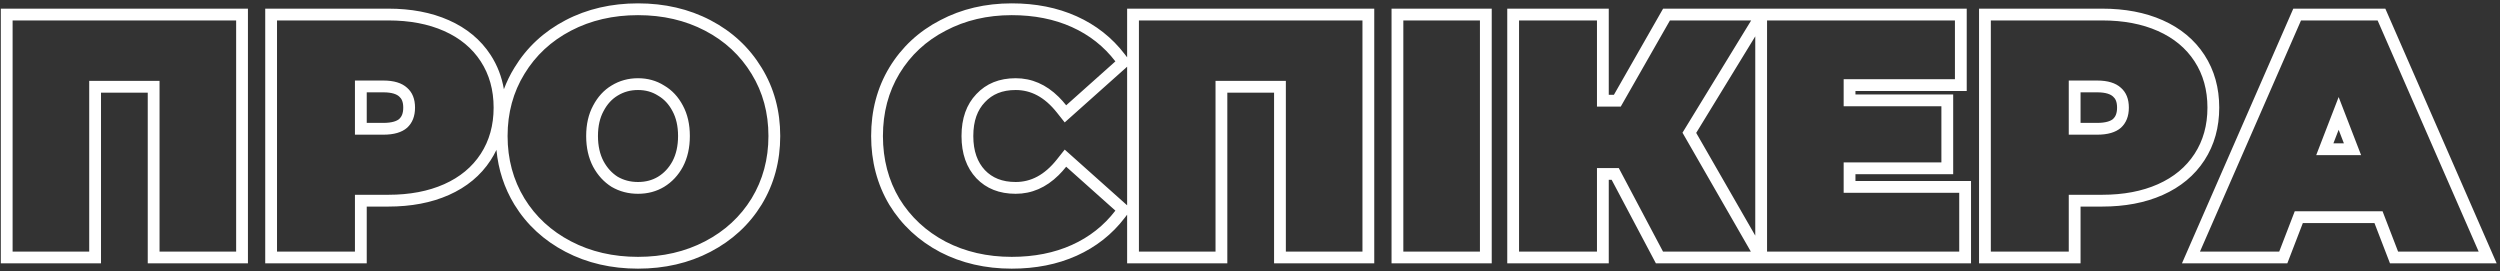 <?xml version="1.0" encoding="UTF-8"?> <svg xmlns="http://www.w3.org/2000/svg" width="636" height="69" viewBox="0 0 636 69" fill="none"><rect x="0" y="0" width="636" height="69" fill="#333333" stroke="none"/> <path fill-rule="evenodd" clip-rule="evenodd" d="M63.075 2.2V67H37.587V23.572H25.695V67H0.207V2.2H63.075ZM22.695 20.572H40.587V64H60.075V5.2H3.207V64H22.695V20.572ZM93.297 67H67.473V2.2H98.781C104.538 2.2 109.702 3.149 114.195 5.147C118.702 7.149 122.284 10.086 124.816 13.981C126.534 16.624 127.65 19.541 128.191 22.699C128.896 20.808 129.783 18.988 130.854 17.244C134.003 12.06 138.364 8.02 143.87 5.145C149.385 2.265 155.554 0.856 162.31 0.856C169.066 0.856 175.236 2.265 180.751 5.145C186.256 8.02 190.616 12.059 193.765 17.242C196.932 22.398 198.49 28.212 198.49 34.6C198.49 40.99 196.931 46.827 193.771 52.033L193.766 52.04L193.762 52.047C190.61 57.176 186.25 61.184 180.751 64.055C175.236 66.935 169.066 68.344 162.31 68.344C155.554 68.344 149.385 66.935 143.87 64.055C138.37 61.184 134.01 57.176 130.858 52.047L130.854 52.04L130.85 52.033C128.28 47.8 126.769 43.149 126.294 38.123C125.863 39.034 125.371 39.917 124.816 40.771C122.284 44.666 118.702 47.602 114.195 49.605C109.702 51.602 104.538 52.552 98.781 52.552H93.297V67ZM90.297 49.552H98.781C104.213 49.552 108.945 48.656 112.977 46.864C117.009 45.072 120.117 42.496 122.301 39.136C124.485 35.776 125.577 31.856 125.577 27.376C125.577 22.896 124.485 18.976 122.301 15.616C120.117 12.256 117.009 9.68 112.977 7.888C108.945 6.096 104.213 5.2 98.781 5.2H70.473V64H90.297V49.552ZM101.567 24.571L101.541 24.547C100.964 24.018 99.808 23.488 97.521 23.488H93.297V31.264H97.521C99.804 31.264 100.981 30.763 101.568 30.264C102.157 29.712 102.585 28.877 102.585 27.376C102.585 25.847 102.143 25.075 101.593 24.594L101.567 24.571ZM103.569 32.5C102.225 33.676 100.209 34.264 97.521 34.264H90.297V20.488H97.521C100.209 20.488 102.225 21.104 103.569 22.336C104.913 23.512 105.585 25.192 105.585 27.376C105.585 29.56 104.913 31.268 103.569 32.5ZM171.085 28.28L171.078 28.267C170.141 26.481 168.924 25.208 167.435 24.339L167.392 24.314L167.35 24.288C165.899 23.376 164.247 22.9 162.31 22.9C160.373 22.9 158.679 23.376 157.155 24.308L157.144 24.314L157.134 24.32C155.695 25.184 154.491 26.46 153.542 28.267L153.535 28.28L153.528 28.294C152.629 29.963 152.122 32.031 152.122 34.6C152.122 37.16 152.626 39.266 153.535 41.004C154.474 42.741 155.678 44.038 157.145 44.97C158.665 45.846 160.365 46.3 162.31 46.3C164.27 46.3 165.937 45.84 167.392 44.97C168.923 44.032 170.151 42.733 171.085 41.004C171.995 39.266 172.498 37.16 172.498 34.6C172.498 32.031 171.991 29.963 171.093 28.294L171.085 28.28ZM173.734 42.412C172.558 44.596 170.962 46.304 168.946 47.536C166.986 48.712 164.774 49.3 162.31 49.3C159.846 49.3 157.606 48.712 155.59 47.536C153.63 46.304 152.062 44.596 150.886 42.412C149.71 40.172 149.122 37.568 149.122 34.6C149.122 31.632 149.71 29.056 150.886 26.872C152.062 24.632 153.63 22.924 155.59 21.748C157.606 20.516 159.846 19.9 162.31 19.9C164.774 19.9 166.986 20.516 168.946 21.748C170.962 22.924 172.558 24.632 173.734 26.872C174.91 29.056 175.498 31.632 175.498 34.6C175.498 37.568 174.91 40.172 173.734 42.412ZM239.187 64.139L239.176 64.133C233.733 61.259 229.407 57.252 226.261 52.13L226.25 52.112L226.239 52.094C223.139 46.887 221.617 41.029 221.617 34.6C221.617 28.171 223.139 22.335 226.247 17.176L226.252 17.167C229.398 11.986 233.729 7.969 239.188 5.145C244.643 2.266 250.728 0.856 257.377 0.856C263.444 0.856 268.971 1.928 273.896 4.144C278.818 6.359 282.914 9.58 286.136 13.794L286.742 14.587V2.2H349.61V67H324.122V23.572H312.23V67H286.742V54.613L286.136 55.406C282.914 59.62 278.818 62.841 273.896 65.056C268.971 67.272 263.444 68.344 257.377 68.344C250.734 68.344 244.653 66.964 239.199 64.145L239.187 64.139ZM286.742 52.231L270.861 38.056L268.886 40.548C265.695 44.574 262.219 46.3 258.385 46.3C254.942 46.3 252.439 45.239 250.566 43.288C248.682 41.272 247.609 38.484 247.609 34.6C247.609 30.706 248.687 27.958 250.556 26.007L250.566 25.995L250.577 25.984C252.457 23.979 254.956 22.9 258.385 22.9C262.219 22.9 265.695 24.626 268.886 28.651L270.861 31.144L286.742 16.969V52.231ZM248.389 45.352C245.869 42.664 244.609 39.08 244.609 34.6C244.609 30.12 245.869 26.564 248.389 23.932C250.909 21.244 254.241 19.9 258.385 19.9C262.473 19.9 266.118 21.48 269.32 24.641C269.977 25.29 270.616 26.006 271.237 26.788L283.753 15.616C280.841 11.808 277.145 8.896 272.665 6.88C268.185 4.864 263.089 3.856 257.377 3.856C251.161 3.856 245.561 5.172 240.577 7.804C235.593 10.38 231.673 14.02 228.817 18.724C226.017 23.372 224.617 28.664 224.617 34.6C224.617 40.536 226.017 45.856 228.817 50.56C231.673 55.208 235.593 58.848 240.577 61.48C245.561 64.056 251.161 65.344 257.377 65.344C263.089 65.344 268.185 64.336 272.665 62.32C277.145 60.304 280.841 57.392 283.753 53.584L271.237 42.412C270.616 43.194 269.977 43.91 269.32 44.559C266.118 47.72 262.473 49.3 258.385 49.3C254.241 49.3 250.909 47.984 248.389 45.352ZM309.23 64H289.742V5.2H346.61V64H327.122V20.572H309.23V64ZM354.008 2.2H379.496V67H354.008V2.2ZM428.025 33.76L445.413 64H423.069L411.813 42.748H406.269V64H386.445V5.2H406.269V27.124H412.317L424.833 5.2H445.497L428.025 33.76ZM410.575 24.124L423.091 2.2H500.335V23.152H472.027V24.04H496.891V44.32H472.027V46.048H501.427V67H421.263L410.007 45.748H409.269V67H383.445V2.2H409.269V24.124H410.575ZM446.539 59.94L431.513 33.807L446.539 9.246V59.94ZM469.027 49.048V41.32H493.891V27.04H469.027V20.152H497.335V5.2H449.539V64H498.427V49.048H469.027ZM529.293 67H503.469V2.2H534.777C540.534 2.2 545.698 3.149 550.191 5.147C554.698 7.149 558.28 10.086 560.812 13.981C563.349 17.884 564.573 22.386 564.573 27.376C564.573 32.366 563.349 36.868 560.812 40.771C558.28 44.666 554.698 47.602 550.191 49.605C545.698 51.602 540.534 52.552 534.777 52.552H529.293V67ZM526.293 49.552H534.777C540.209 49.552 544.941 48.656 548.973 46.864C553.005 45.072 556.113 42.496 558.297 39.136C560.481 35.776 561.573 31.856 561.573 27.376C561.573 22.896 560.481 18.976 558.297 15.616C556.113 12.256 553.005 9.68 548.973 7.888C544.941 6.096 540.209 5.2 534.777 5.2H506.469V64H526.293V49.552ZM537.563 24.571L537.538 24.547C536.96 24.018 535.804 23.488 533.517 23.488H529.293V31.264H533.517C535.8 31.264 536.977 30.763 537.564 30.264C538.153 29.711 538.581 28.877 538.581 27.376C538.581 25.847 538.139 25.075 537.589 24.594L537.563 24.571ZM539.565 32.5C538.221 33.676 536.205 34.264 533.517 34.264H526.293V20.488H533.517C536.205 20.488 538.221 21.104 539.565 22.336C540.909 23.512 541.581 25.192 541.581 27.376C541.581 29.56 540.909 31.268 539.565 32.5ZM585.377 5.2H604.865L630.569 64H610.073L606.125 53.752H583.781L579.833 64H559.673L585.377 5.2ZM585.84 56.752L581.892 67H555.087L583.414 2.2H606.828L635.154 67H608.014L604.066 56.752H585.84ZM594.953 24.688L589.241 39.472H600.665L594.953 24.688ZM594.953 33.012L593.616 36.472H596.29L594.953 33.012ZM145.258 61.396C150.298 64.028 155.982 65.344 162.31 65.344C168.638 65.344 174.322 64.028 179.362 61.396C184.402 58.764 188.35 55.124 191.206 50.476C194.062 45.772 195.49 40.48 195.49 34.6C195.49 28.72 194.062 23.456 191.206 18.808C188.35 14.104 184.402 10.436 179.362 7.804C174.322 5.172 168.638 3.856 162.31 3.856C155.982 3.856 150.298 5.172 145.258 7.804C140.218 10.436 136.27 14.104 133.414 18.808C130.558 23.456 129.13 28.72 129.13 34.6C129.13 40.48 130.558 45.772 133.414 50.476C136.27 55.124 140.218 58.764 145.258 61.396ZM357.008 5.2V64H376.496V5.2H357.008Z" fill="white"></path> </svg> 